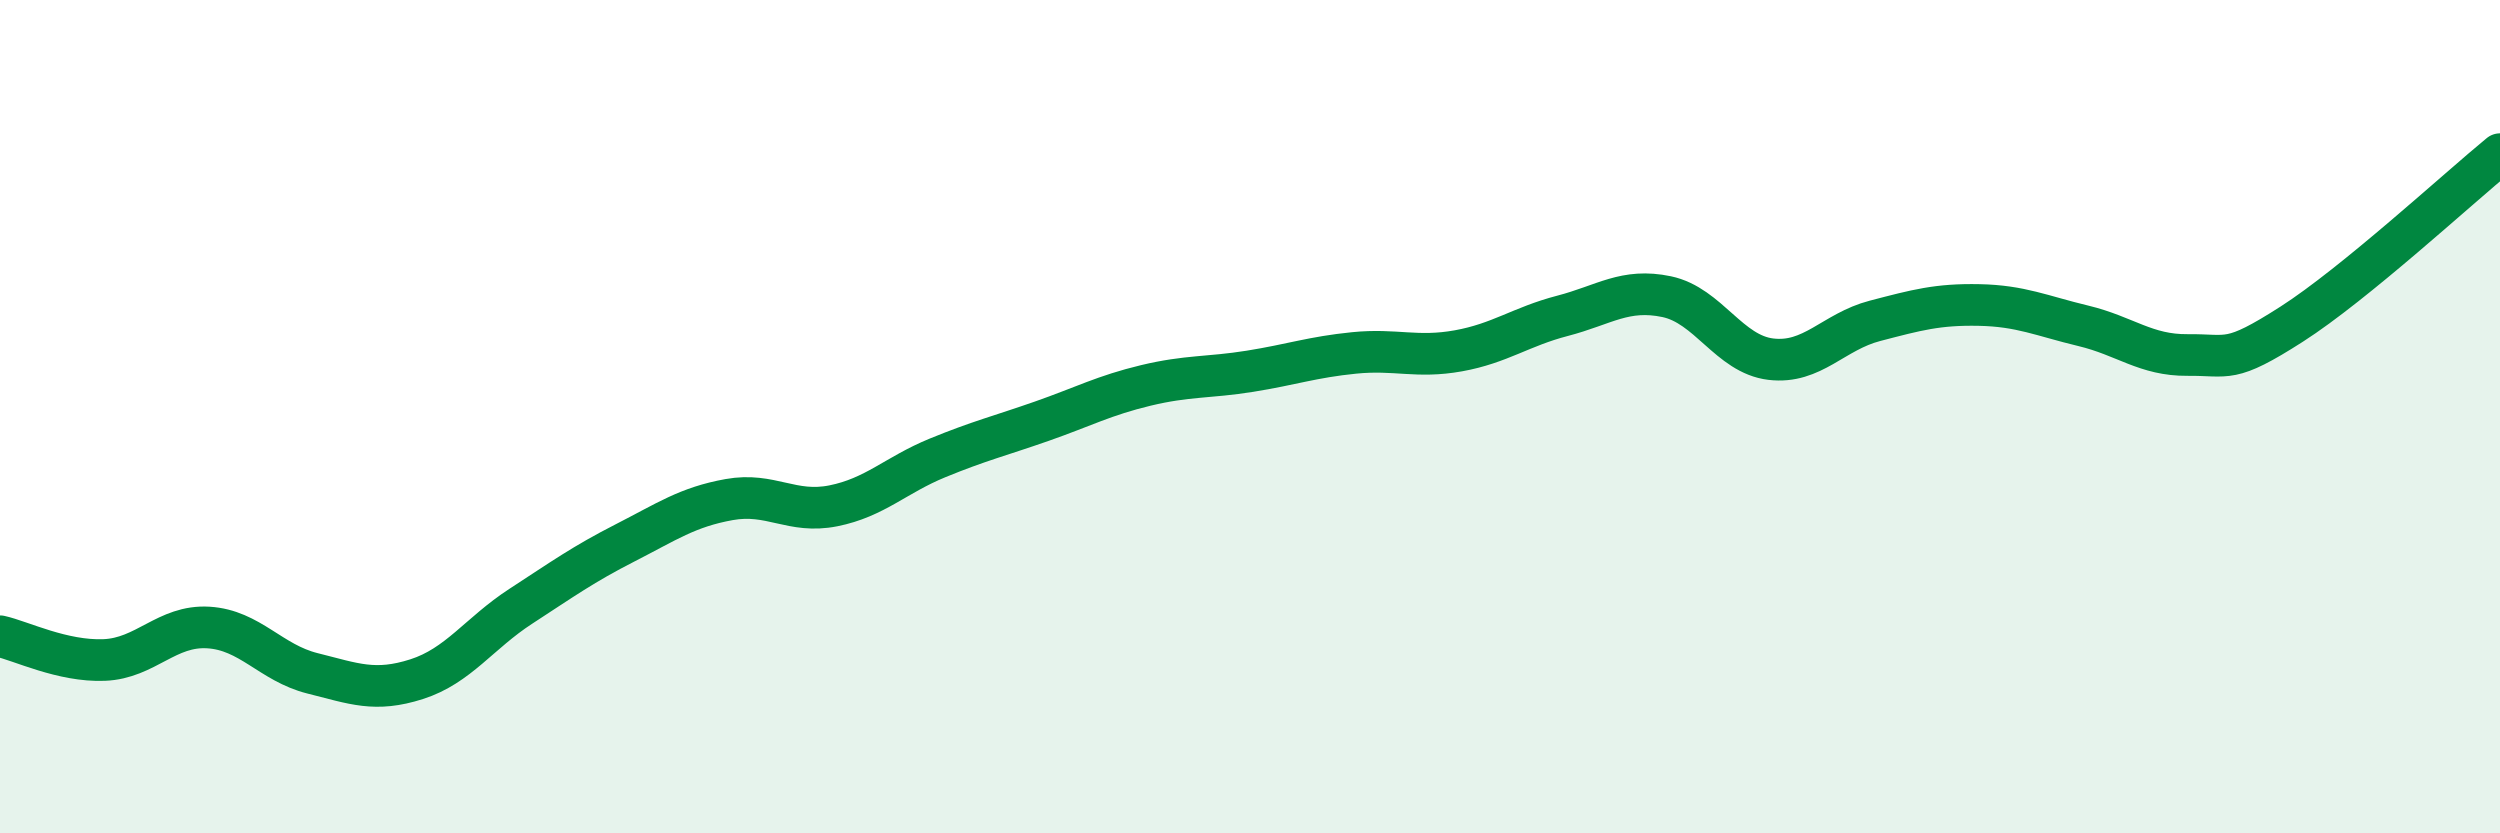 
    <svg width="60" height="20" viewBox="0 0 60 20" xmlns="http://www.w3.org/2000/svg">
      <path
        d="M 0,15.27 C 0.5,15.38 1.5,15.88 2.5,15.84 C 3.5,15.8 4,15 5,15.06 C 6,15.12 6.5,15.91 7.5,16.16 C 8.5,16.41 9,16.62 10,16.3 C 11,15.98 11.5,15.2 12.5,14.55 C 13.5,13.9 14,13.54 15,13.03 C 16,12.52 16.5,12.17 17.5,11.99 C 18.5,11.81 19,12.34 20,12.14 C 21,11.94 21.5,11.4 22.5,10.99 C 23.5,10.58 24,10.46 25,10.11 C 26,9.76 26.5,9.49 27.5,9.25 C 28.5,9.01 29,9.07 30,8.91 C 31,8.75 31.5,8.57 32.5,8.47 C 33.5,8.37 34,8.6 35,8.42 C 36,8.24 36.5,7.84 37.5,7.58 C 38.5,7.32 39,6.91 40,7.12 C 41,7.33 41.5,8.5 42.5,8.62 C 43.5,8.74 44,7.96 45,7.7 C 46,7.44 46.5,7.3 47.5,7.32 C 48.5,7.34 49,7.58 50,7.82 C 51,8.06 51.5,8.53 52.5,8.52 C 53.5,8.51 53.5,8.74 55,7.78 C 56.5,6.82 59,4.52 60,3.7L60 20L0 20Z"
        fill="#008740"
        opacity="0.1"
        stroke-linecap="round"
        stroke-linejoin="round"
      />
      <path
        d="M 0,15.27 C 0.5,15.38 1.5,15.88 2.5,15.84 C 3.5,15.8 4,15 5,15.06 C 6,15.12 6.5,15.91 7.5,16.16 C 8.5,16.41 9,16.62 10,16.3 C 11,15.98 11.5,15.2 12.5,14.55 C 13.5,13.9 14,13.54 15,13.03 C 16,12.52 16.5,12.17 17.5,11.99 C 18.5,11.81 19,12.34 20,12.14 C 21,11.94 21.5,11.4 22.5,10.99 C 23.5,10.58 24,10.46 25,10.11 C 26,9.76 26.5,9.49 27.5,9.25 C 28.5,9.01 29,9.07 30,8.91 C 31,8.75 31.5,8.57 32.5,8.47 C 33.5,8.37 34,8.6 35,8.42 C 36,8.24 36.5,7.84 37.5,7.58 C 38.5,7.32 39,6.91 40,7.12 C 41,7.33 41.5,8.5 42.5,8.62 C 43.5,8.74 44,7.96 45,7.7 C 46,7.44 46.5,7.3 47.5,7.32 C 48.5,7.34 49,7.58 50,7.82 C 51,8.06 51.5,8.53 52.5,8.52 C 53.5,8.51 53.5,8.74 55,7.78 C 56.5,6.82 59,4.52 60,3.7"
        stroke="#008740"
        stroke-width="1"
        fill="none"
        stroke-linecap="round"
        stroke-linejoin="round"
      />
    </svg>
  